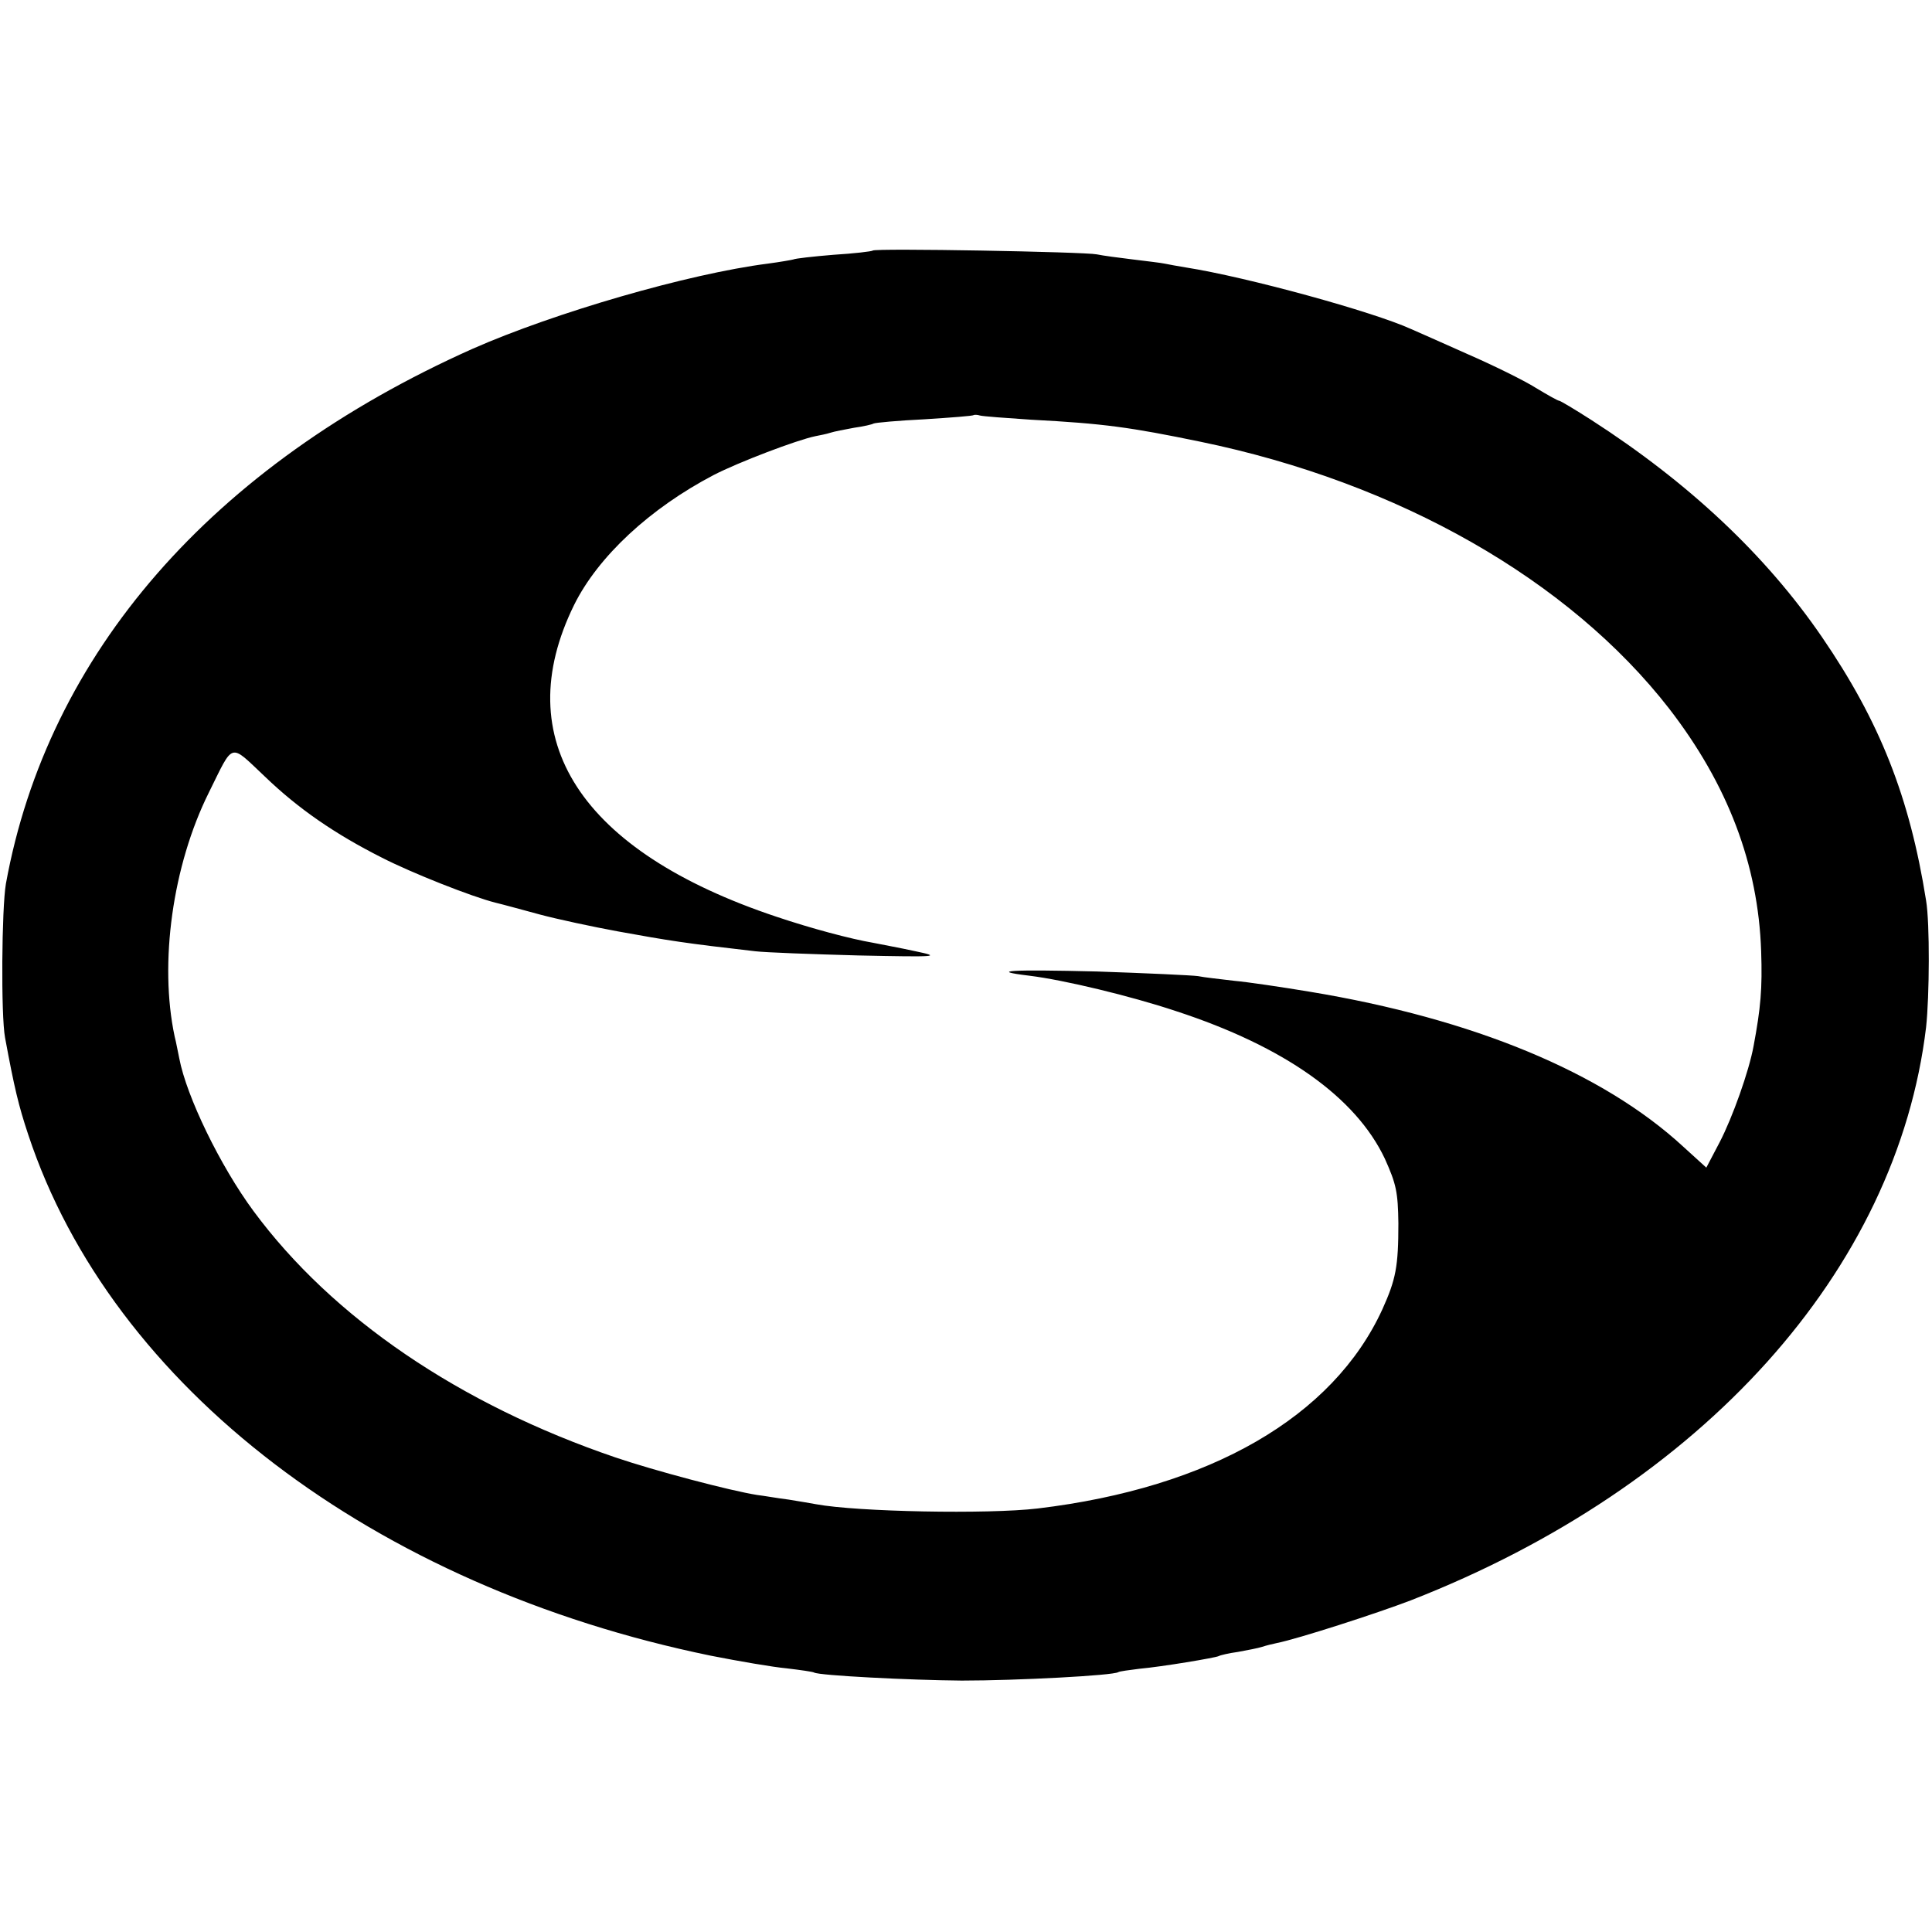 <?xml version="1.0" standalone="no"?>
<!DOCTYPE svg PUBLIC "-//W3C//DTD SVG 20010904//EN"
 "http://www.w3.org/TR/2001/REC-SVG-20010904/DTD/svg10.dtd">
<svg version="1.0" xmlns="http://www.w3.org/2000/svg"
 width="458pt" height="458pt" viewBox="0 0 458 458"
 preserveAspectRatio="xMidYMid meet">
<g transform="translate(0,458) scale(0.1,-0.1)"
fill="#000000" stroke="none">
<path d="M2069 3986 c-2 -2 -44 -7 -93 -10 -49 -4 -92 -9 -95 -11 -3 -1 -31
-6 -61 -10 -188 -24 -505 -116 -700 -202 -618 -276 -1007 -723 -1106 -1268
-10 -58 -12 -312 -2 -365 22 -119 32 -161 55 -230 198 -598 819 -1071 1618
-1235 66 -13 147 -27 180 -30 33 -4 62 -8 65 -10 12 -7 226 -18 350 -19 131 0
359 12 371 20 3 2 26 5 50 8 55 5 180 26 188 30 3 2 24 7 46 10 22 4 48 9 57
12 9 3 25 7 35 9 50 10 236 70 317 101 692 270 1153 783 1222 1359 8 74 9 246
0 300 -39 246 -110 425 -247 625 -133 194 -315 365 -546 514 -39 25 -74 46
-77 46 -3 0 -28 14 -56 31 -27 17 -100 53 -162 80 -62 28 -122 54 -133 59 -90
41 -388 123 -534 146 -18 3 -41 7 -50 9 -9 2 -44 6 -76 10 -33 4 -71 9 -85 12
-29 6 -525 15 -531 9z m376 -401 c172 -9 235 -18 400 -52 471 -97 875 -328
1112 -633 139 -180 211 -369 218 -575 3 -89 -1 -134 -18 -225 -11 -60 -50
-169 -80 -227 l-32 -61 -55 50 c-191 176 -498 303 -885 367 -66 11 -147 23
-180 26 -33 4 -71 8 -85 11 -14 2 -122 7 -240 11 -204 5 -259 2 -160 -10 82
-10 240 -48 348 -84 257 -84 426 -204 495 -350 27 -60 31 -79 32 -153 0 -103
-6 -133 -38 -204 -117 -255 -408 -423 -817 -472 -118 -14 -428 -8 -525 10 -11
2 -40 7 -65 11 -25 3 -58 9 -75 11 -64 10 -245 58 -336 89 -370 126 -671 331
-858 584 -79 107 -159 272 -176 362 -3 13 -7 37 -11 52 -37 174 -5 405 81 578
60 121 48 118 133 38 79 -76 166 -136 277 -192 70 -36 214 -93 270 -107 17 -4
64 -17 105 -28 41 -11 125 -29 185 -40 121 -22 159 -28 325 -47 25 -3 135 -7
245 -10 190 -4 197 -3 135 10 -36 8 -81 16 -100 20 -53 9 -147 34 -230 62
-464 155 -636 420 -479 739 57 115 180 229 331 308 58 30 197 83 241 92 10 2
26 5 35 8 9 3 35 8 57 12 22 3 43 8 46 10 4 2 58 7 120 10 63 4 116 8 117 10
2 1 9 1 15 -1 7 -2 62 -6 122 -10z"/>
</g>
</svg>
